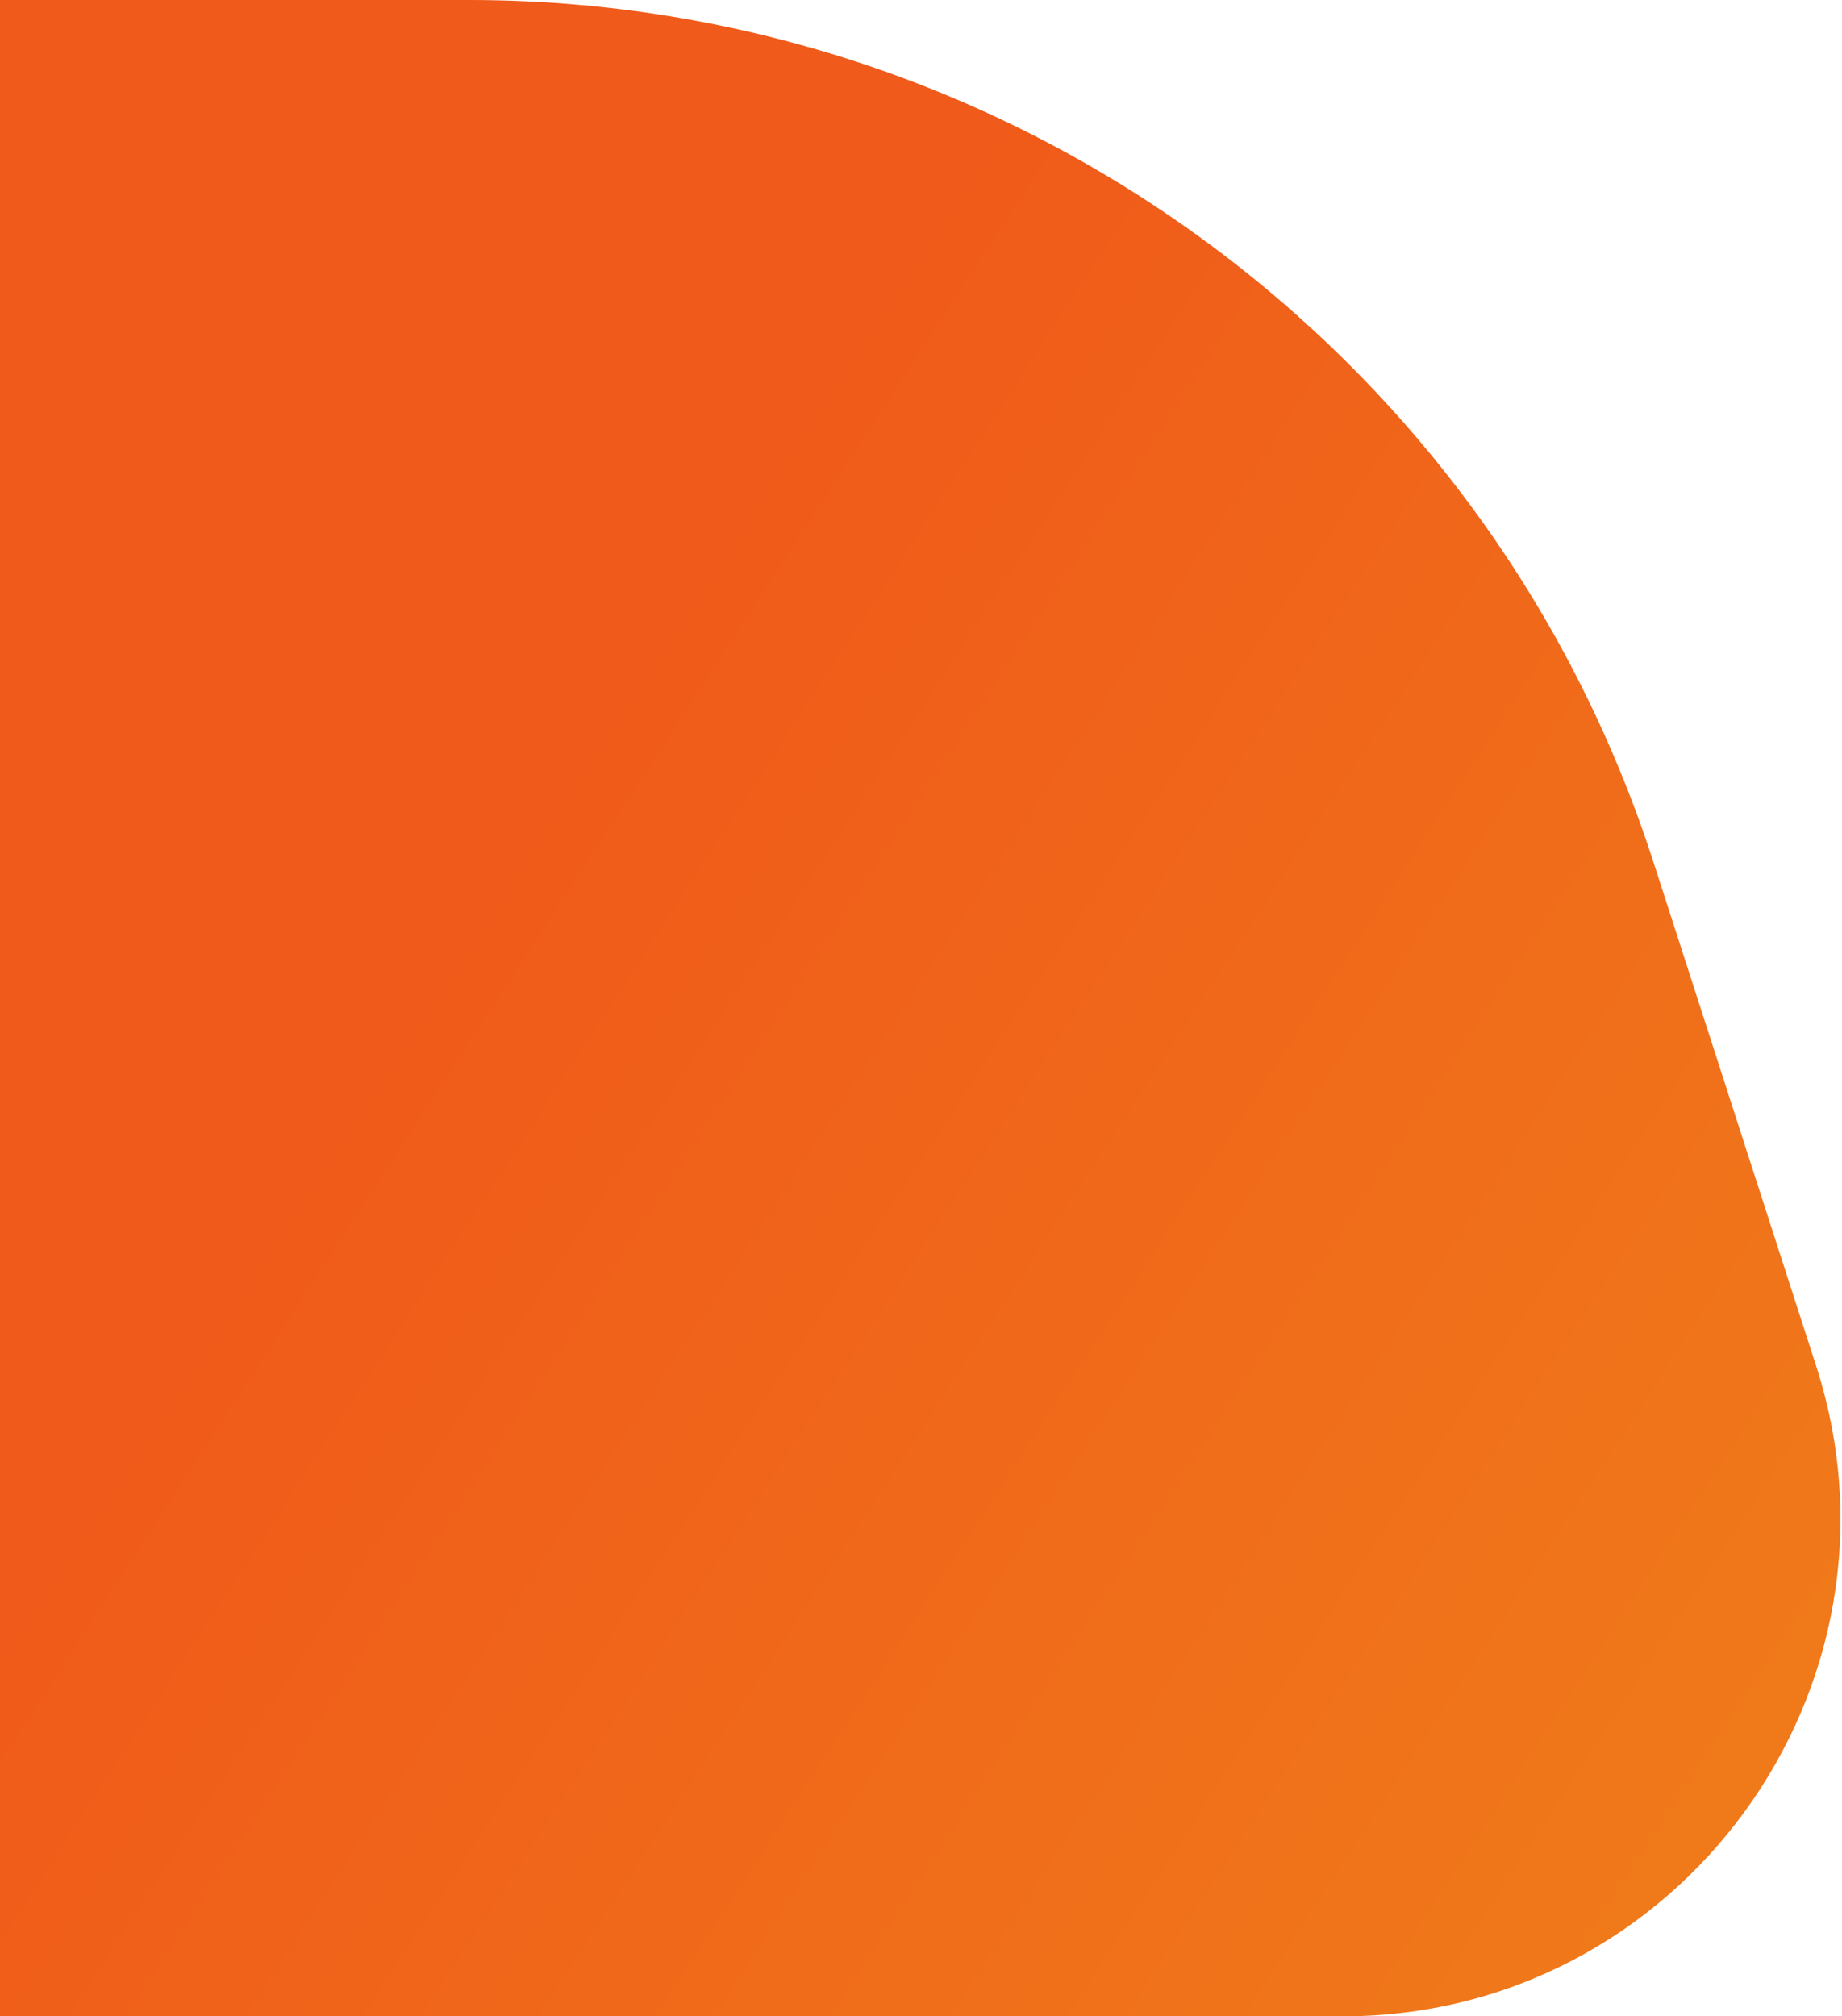 <svg width="740" height="810" viewBox="0 0 740 810" fill="none" xmlns="http://www.w3.org/2000/svg">
<path d="M188.449 0H7.962H-2V810H539.234C674.959 810 771.268 677.689 729.554 548.532L664.249 346.331C597.576 139.892 405.388 0 188.449 0Z" fill="url(#paint0_linear_8_3)"/>
<defs>
<linearGradient id="paint0_linear_8_3" x1="233.618" y1="295.503" x2="878.783" y2="716.525" gradientUnits="userSpaceOnUse">
<stop stop-color="#F05A1A"/>
<stop offset="1" stop-color="#F0811A"/>
</linearGradient>
</defs>
</svg>
